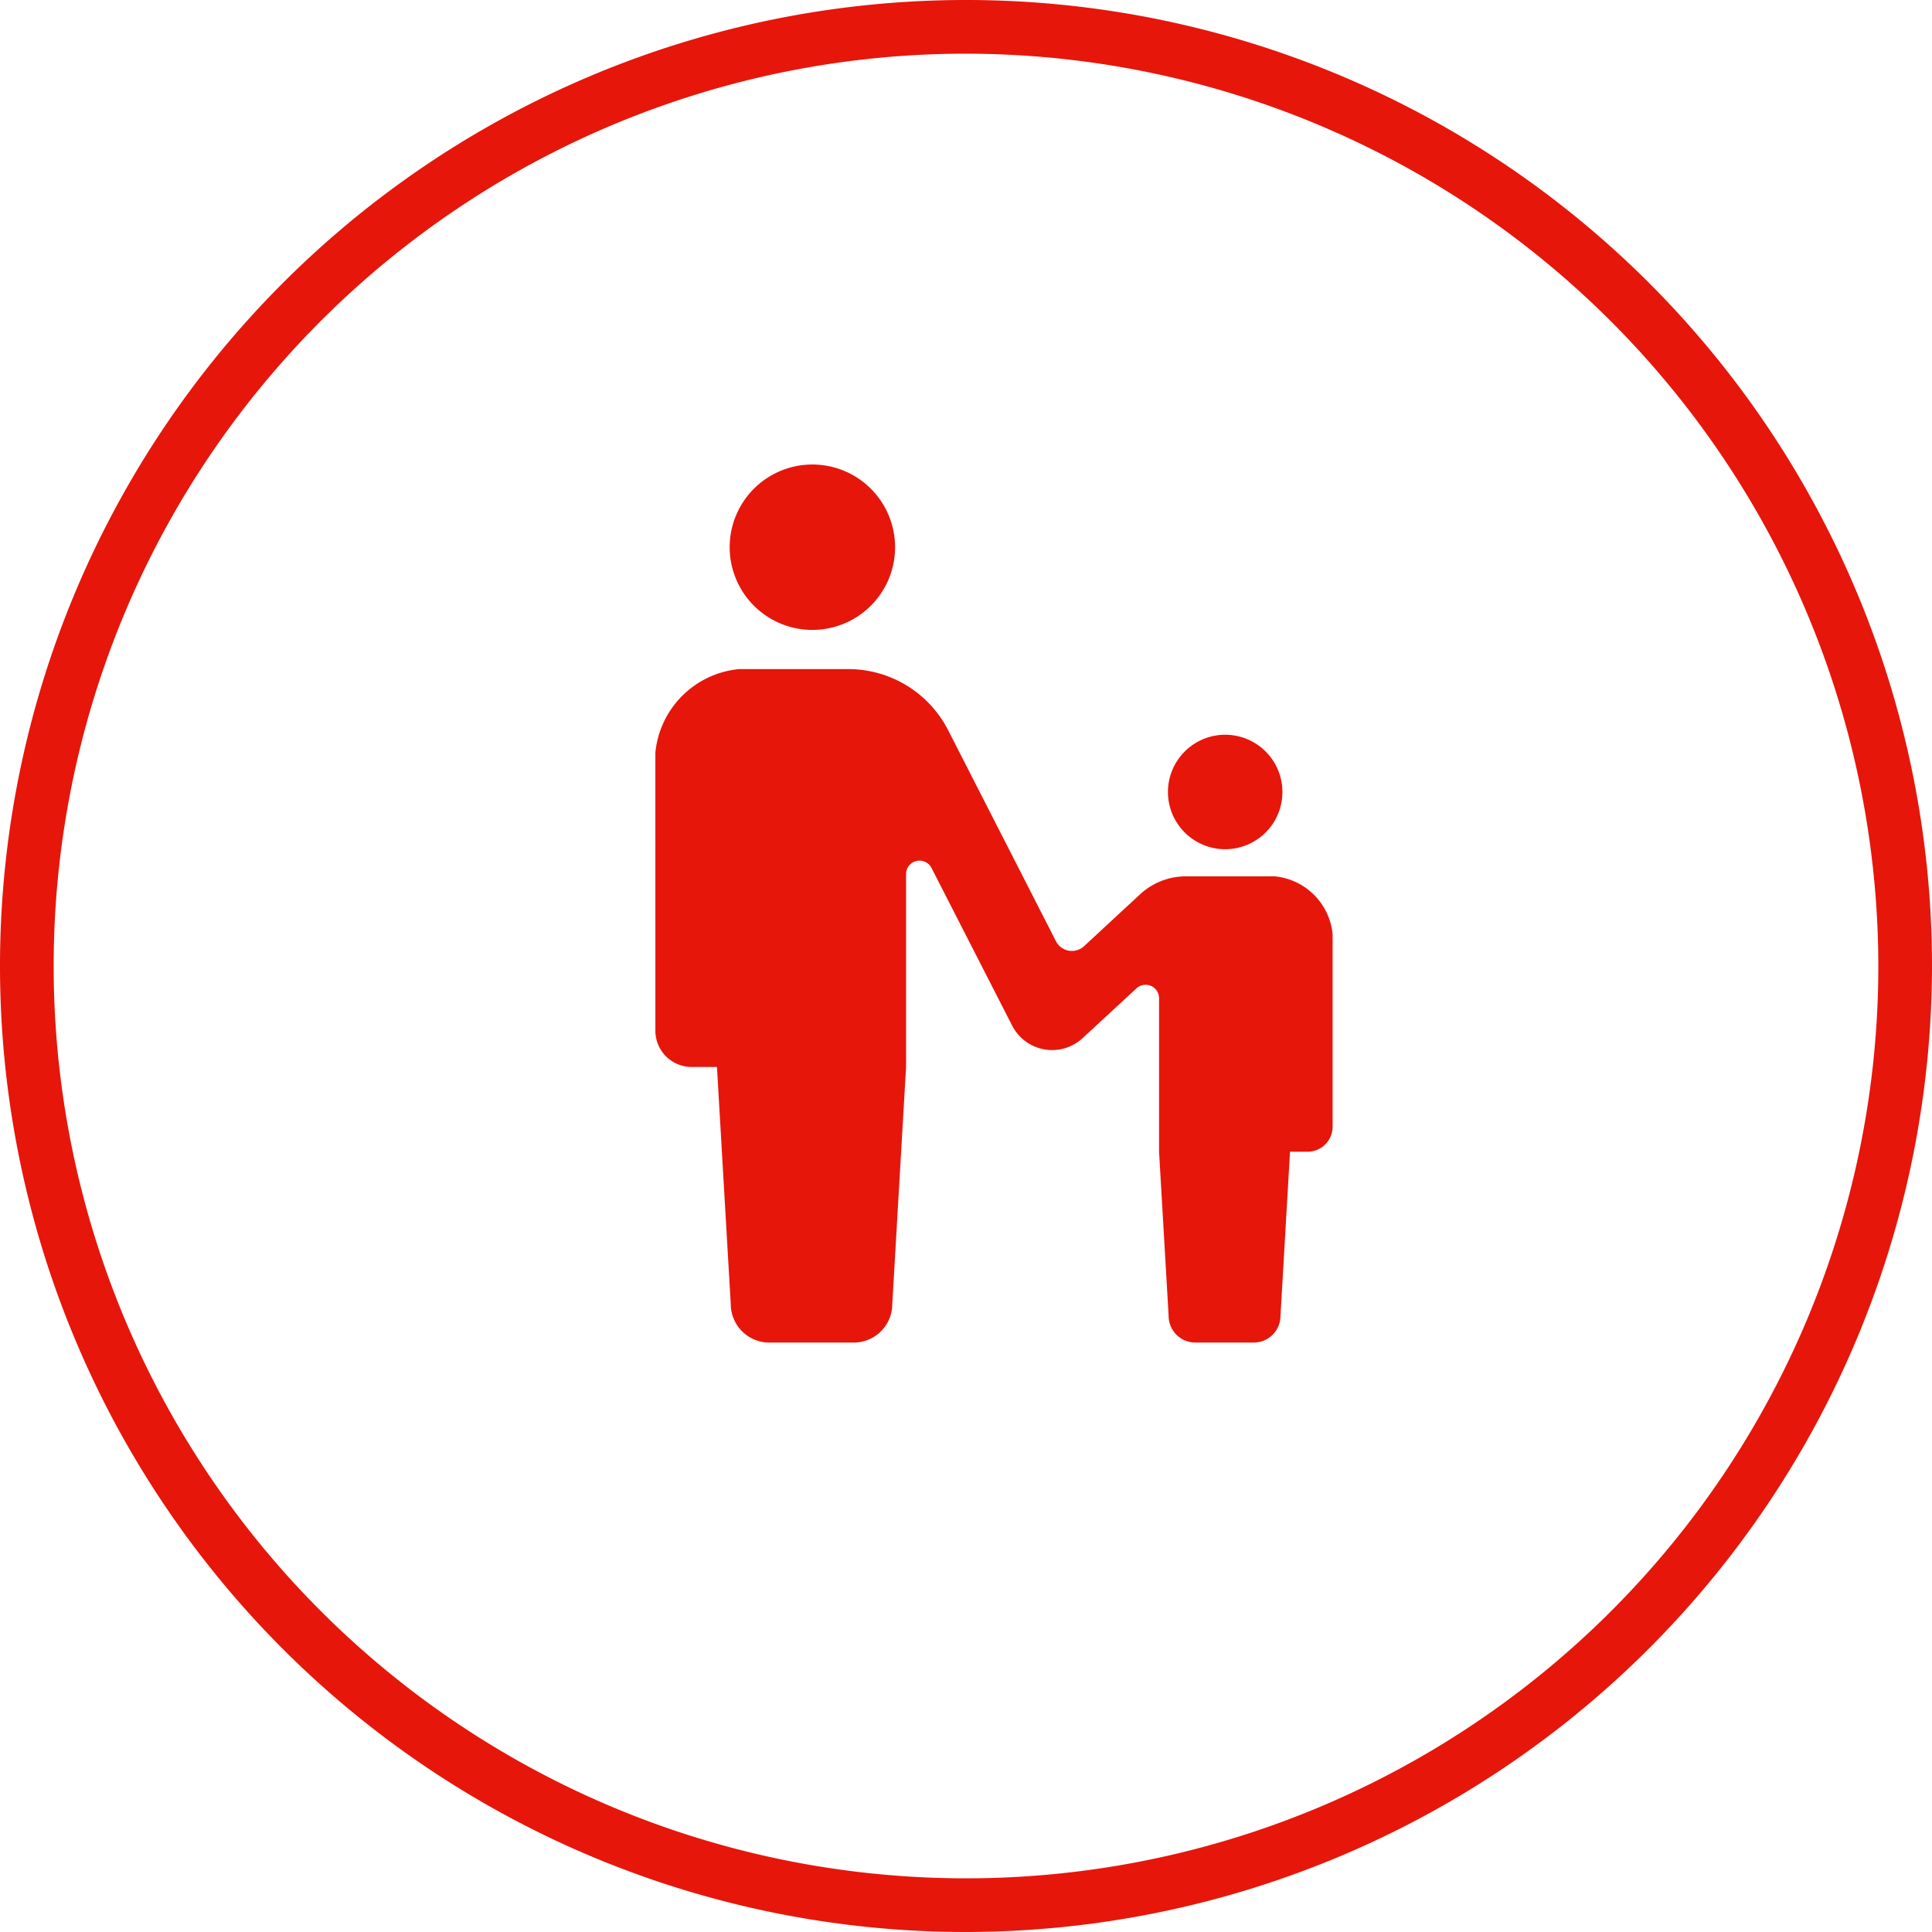 <svg xmlns="http://www.w3.org/2000/svg" width="72" height="72" viewBox="0 0 72 72">
  <defs>
    <style>
      .cls-1 {
        fill: #e6160b;
      }
    </style>
  </defs>
  <title>アセット 20</title>
  <g id="レイヤー_2" data-name="レイヤー 2">
    <g id="content">
      <g>
        <path class="cls-1" d="M36.002,72A36,36,0,1,1,72,35.998,36.041,36.041,0,0,1,36.002,72Zm-.003-70A34,34,0,1,0,70,35.998,34.039,34.039,0,0,0,35.998,2Z"/>
        <g>
          <path class="cls-1" d="M30.275,23.475a3.082,3.082,0,1,0-3.082-3.081A3.082,3.082,0,0,0,30.275,23.475Z"/>
          <path class="cls-1" d="M45.659,31.648a2.133,2.133,0,1,0-2.133-2.132A2.133,2.133,0,0,0,45.659,31.648Z"/>
          <path class="cls-1" d="M47.508,32.659l-1.871 0-1.444 0a2.508,2.508,0,0,0-1.704.668l-2.088,1.933a.668.668,0,0,1-1.05-.186L35.335,27.213a4.181,4.181,0,0,0-3.723-2.278H30.243l-2.702 0a3.465,3.465,0,0,0-3.118,3.118l.001,10.358a1.352,1.352,0,0,0,1.351,1.352c.367,0,0,0,.944-0l.514,8.833a1.439,1.439,0,0,0,1.439,1.438c.335,0,.953,0,1.571-0h1.571a1.439,1.439,0,0,0,1.439-1.438l.513-8.834-0-7.188a.502.502,0,0,1,.948-.229l3.007,5.878a1.673,1.673,0,0,0,2.623.467l2.009-1.857a.502.502,0,0,1,.842.368l0,5.722.356,6.115a.996.996,0,0,0,.997.995h1.087c.428,0,.856-0,1.088-0a.996.996,0,0,0,.997-.996l.355-6.115c.653-0.0.399,0,.653-0a.936.936,0,0,0,.935-.936l-0-7.17A2.398,2.398,0,0,0,47.508,32.659Z"/>
        </g>
      </g>
    </g>
  </g>
</svg>
